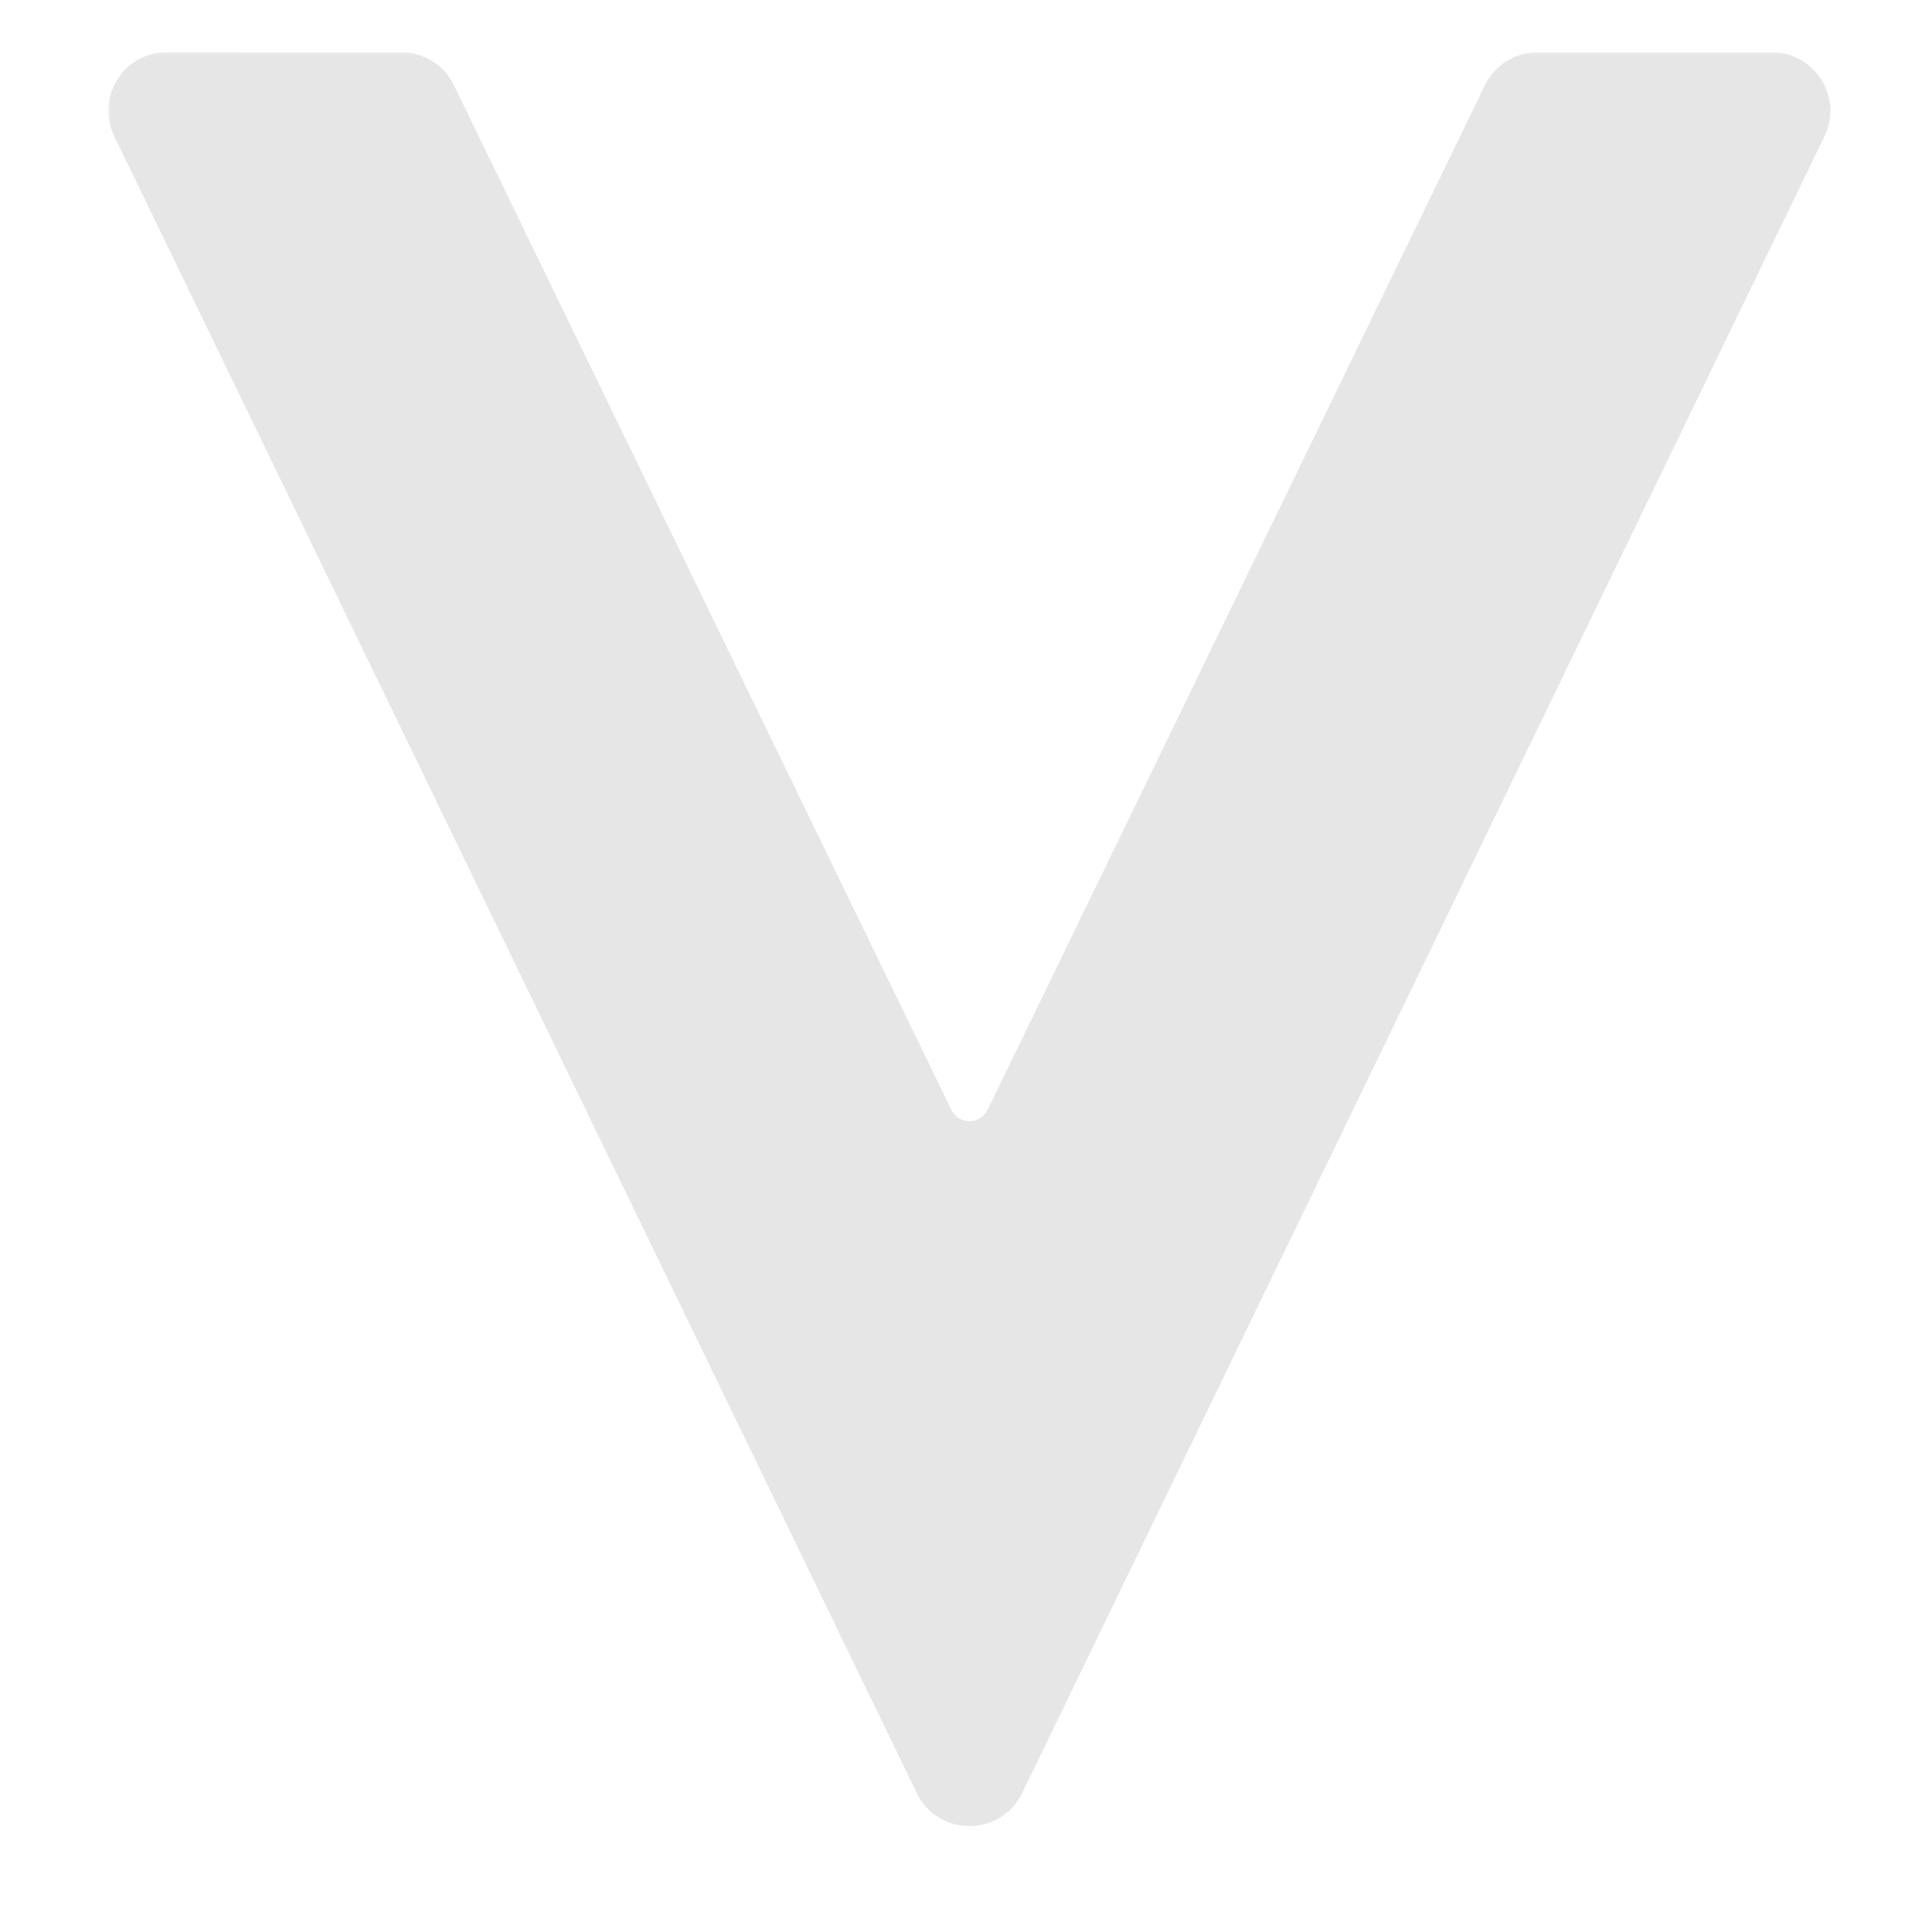 <?xml version="1.0" encoding="UTF-8"?> <svg xmlns="http://www.w3.org/2000/svg" width="184" height="184" viewBox="0 0 184 184" fill="none"> <mask id="path-1-outside-1_346_561" maskUnits="userSpaceOnUse" x="10.148" y="4.793" width="165" height="170" fill="black"> <rect fill="white" x="10.148" y="4.793" width="165" height="170"></rect> <path d="M38.211 6.801C39.647 6.802 40.956 7.622 41.583 8.913L88.956 106.492C90.323 109.309 94.336 109.309 95.703 106.492L143.065 8.914C143.692 7.622 145.002 6.802 146.439 6.802H168.738C171.505 6.802 173.319 9.696 172.113 12.186L95.704 169.97C94.338 172.79 90.321 172.79 88.954 169.97L12.527 12.178C11.321 9.687 13.136 6.792 15.903 6.793L38.211 6.801Z"></path> </mask> <path d="M38.211 6.801C39.647 6.802 40.956 7.622 41.583 8.913L88.956 106.492C90.323 109.309 94.336 109.309 95.703 106.492L143.065 8.914C143.692 7.622 145.002 6.802 146.439 6.802H168.738C171.505 6.802 173.319 9.696 172.113 12.186L95.704 169.97C94.338 172.79 90.321 172.79 88.954 169.97L12.527 12.178C11.321 9.687 13.136 6.792 15.903 6.793L38.211 6.801Z" fill="#E6E6E6"></path> <path d="M12.527 12.178L10.882 12.975L12.527 12.178ZM15.903 6.793L15.903 8.621L15.903 6.793ZM95.704 169.97L94.06 169.173L95.704 169.97ZM88.954 169.97L90.599 169.173L88.954 169.97ZM172.113 12.186L170.468 11.39L172.113 12.186ZM143.065 8.914L144.709 9.712L143.065 8.914ZM88.956 106.492L90.6 105.694L88.956 106.492ZM95.703 106.492L94.059 105.694L95.703 106.492ZM41.583 8.913L43.227 8.115L41.583 8.913ZM39.939 9.711L87.312 107.29L90.6 105.694L43.227 8.115L39.939 9.711ZM97.347 107.29L144.709 9.712L141.421 8.116L94.059 105.694L97.347 107.29ZM146.439 8.629H168.738V4.974H146.439V8.629ZM170.468 11.39L94.06 169.173L97.349 170.766L173.758 12.983L170.468 11.39ZM90.599 169.173L14.172 11.381L10.882 12.975L87.31 170.766L90.599 169.173ZM15.903 8.621L38.211 8.629L38.212 4.973L15.904 4.966L15.903 8.621ZM14.172 11.381C13.553 10.104 14.484 8.62 15.903 8.621L15.904 4.966C11.788 4.964 9.088 9.27 10.882 12.975L14.172 11.381ZM94.06 169.173C93.359 170.619 91.299 170.619 90.599 169.173L87.31 170.766C89.342 174.962 95.318 174.961 97.349 170.766L94.06 169.173ZM168.738 8.629C170.156 8.629 171.086 10.113 170.468 11.39L173.758 12.983C175.551 9.279 172.853 4.974 168.738 4.974V8.629ZM144.709 9.712C145.031 9.05 145.702 8.629 146.439 8.629V4.974C144.302 4.974 142.354 6.194 141.421 8.116L144.709 9.712ZM87.312 107.29C89.346 111.48 95.314 111.479 97.347 107.29L94.059 105.694C93.358 107.138 91.301 107.138 90.6 105.694L87.312 107.29ZM43.227 8.115C42.295 6.194 40.347 4.974 38.212 4.973L38.211 8.629C38.947 8.629 39.618 9.049 39.939 9.711L43.227 8.115Z" fill="#E6E6E6" mask="url(#path-1-outside-1_346_561)"></path> </svg> 